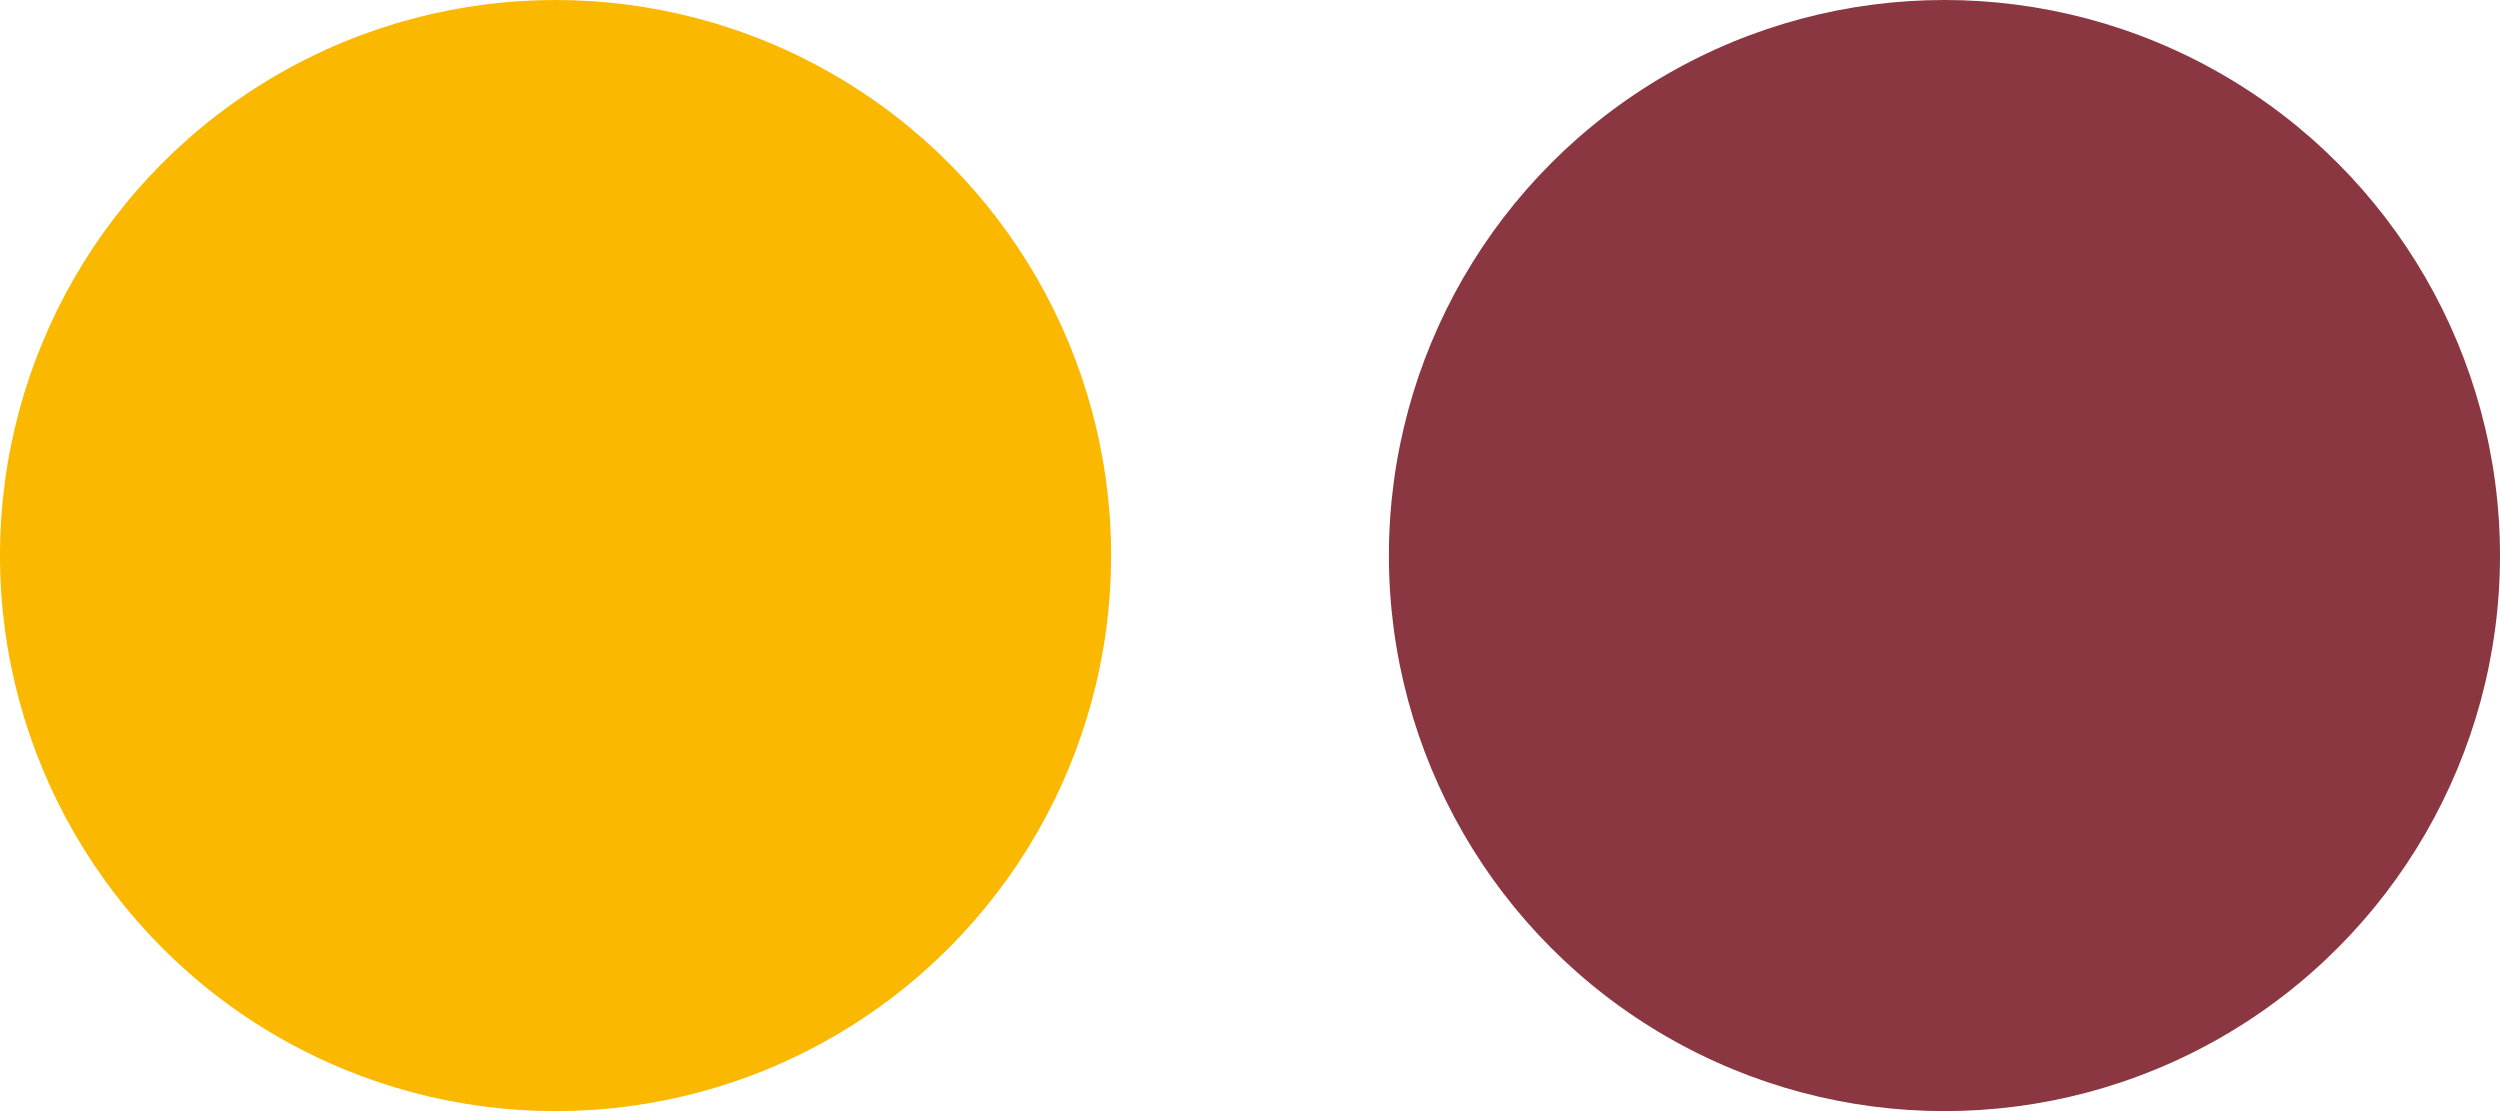 <?xml version="1.0" encoding="UTF-8"?>
<svg xmlns="http://www.w3.org/2000/svg" width="45" height="20" viewBox="0 0 45 20" fill="none">
  <circle cx="10" cy="10" r="10" fill="#FAB800"></circle>
  <circle cx="35" cy="10" r="10" fill="#8A3741"></circle>
</svg>
